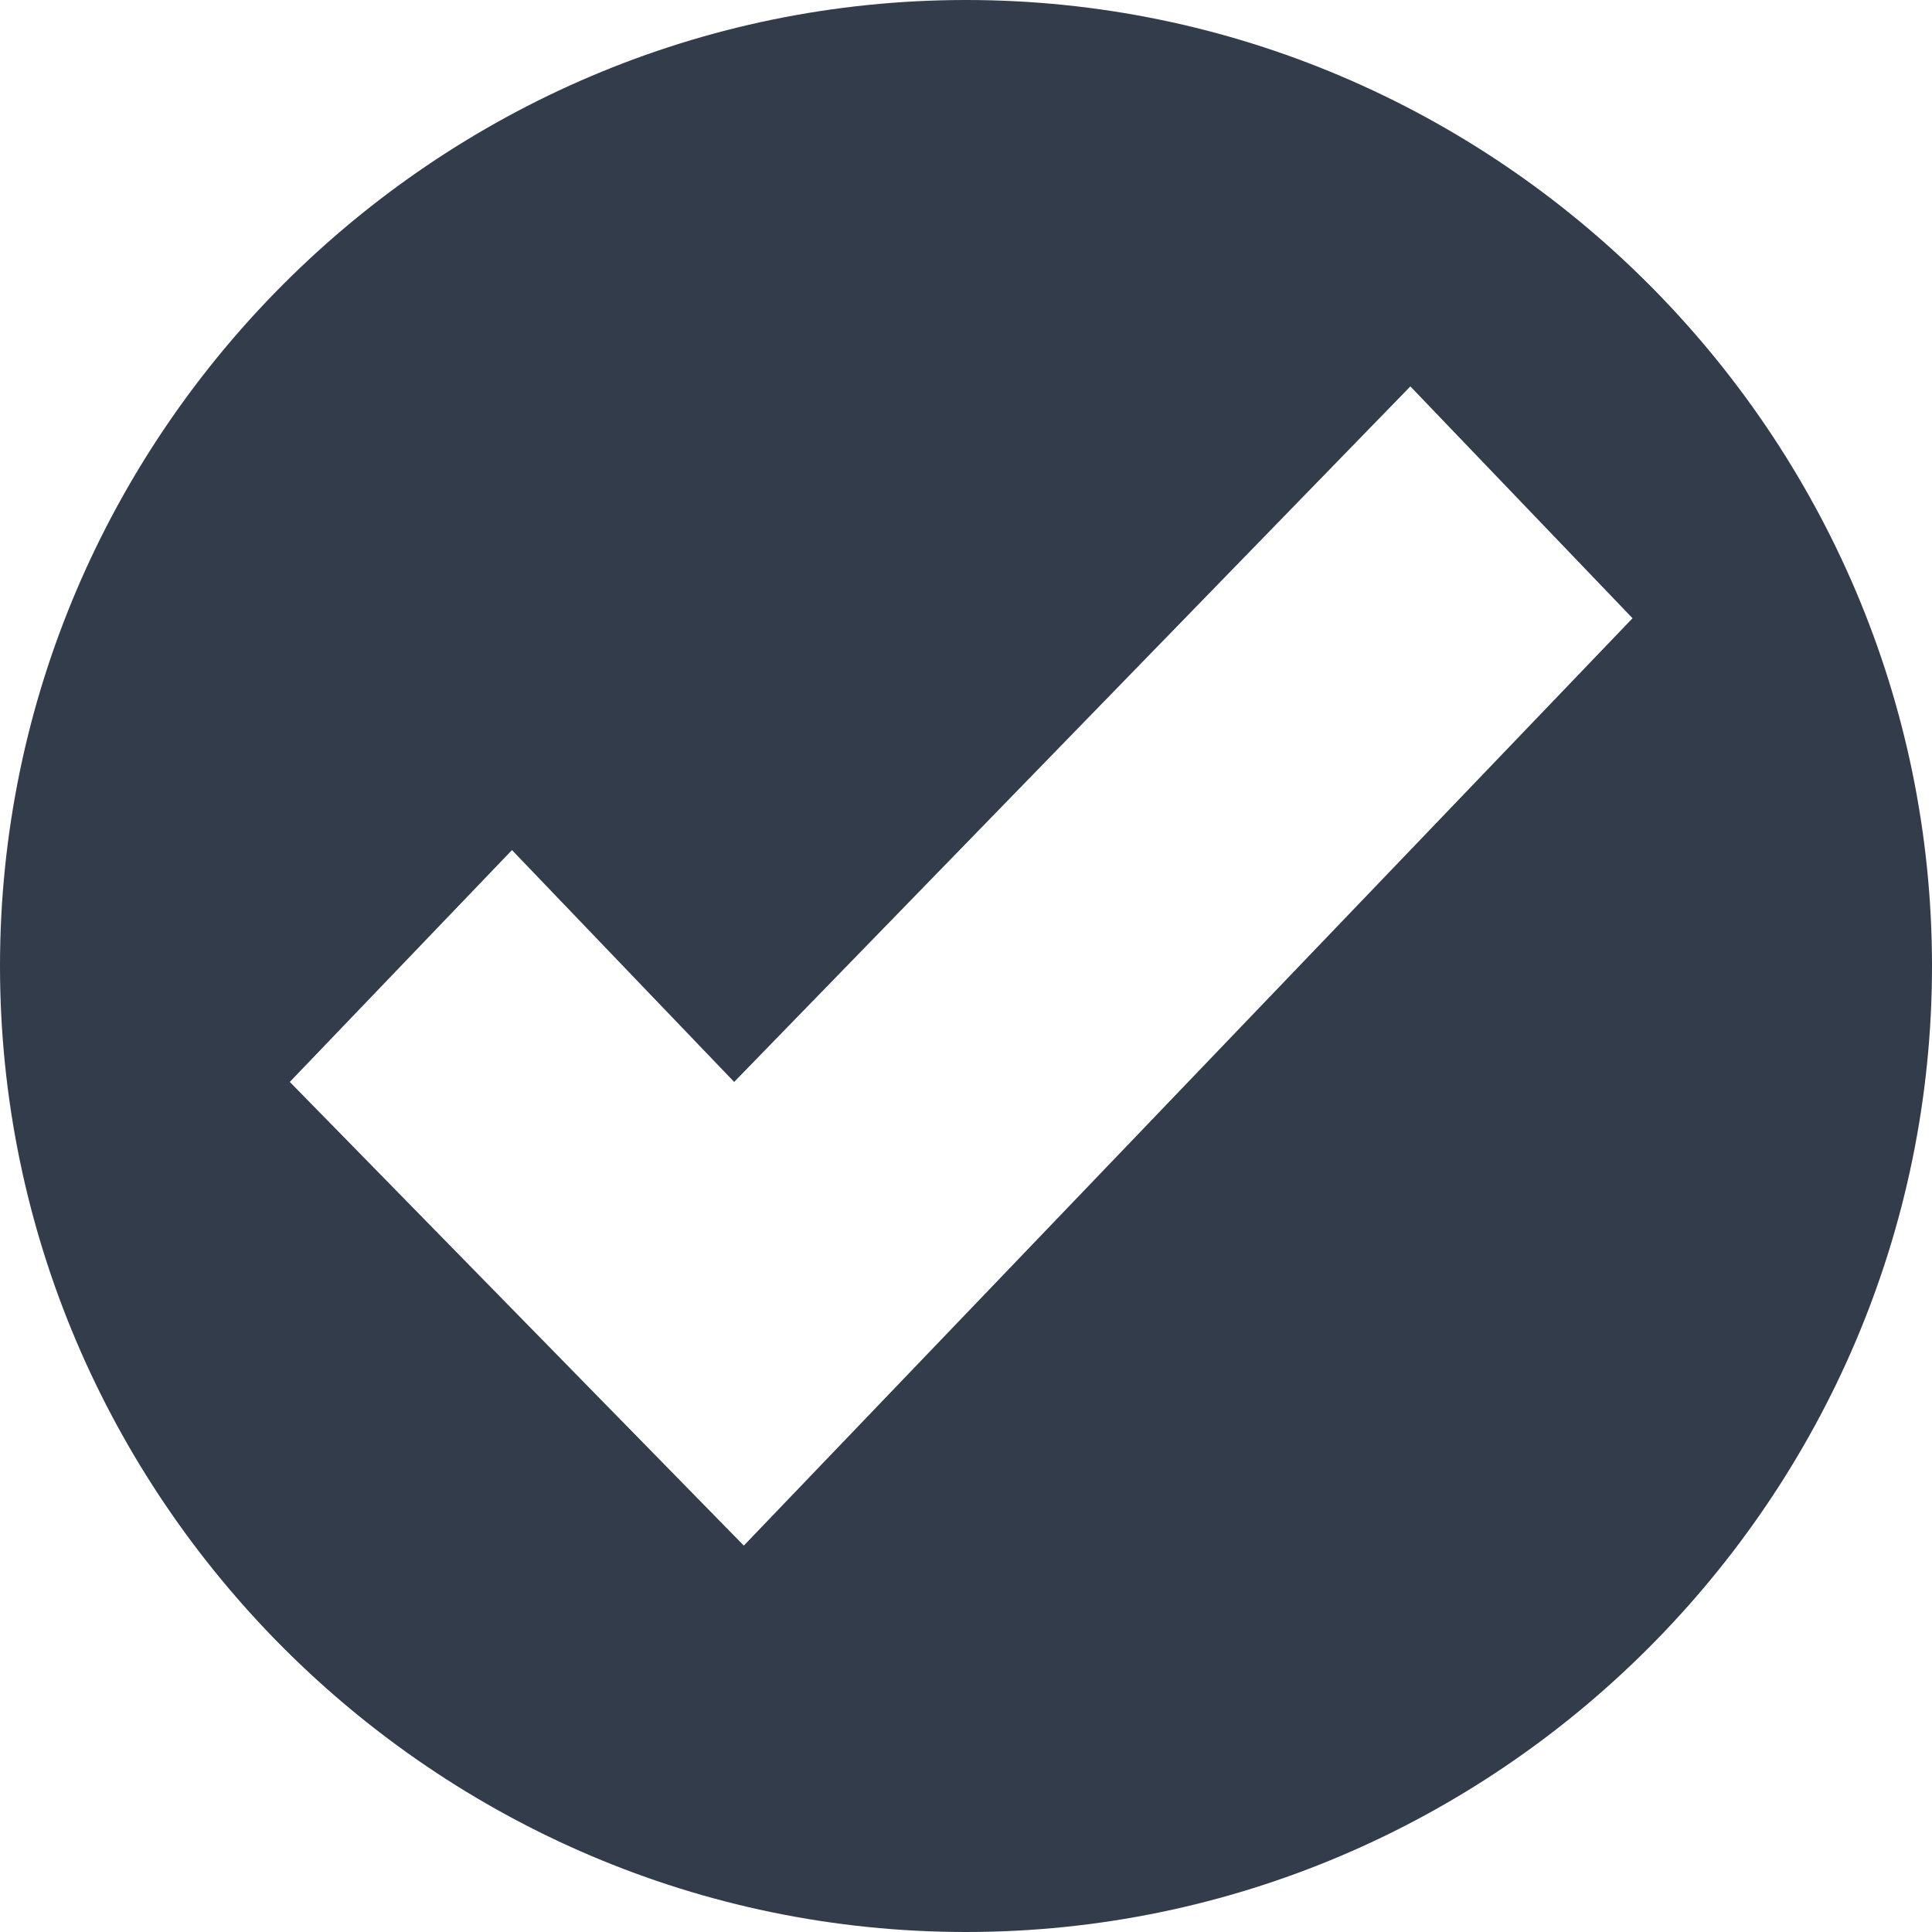 <?xml version="1.0" encoding="UTF-8"?> <svg xmlns="http://www.w3.org/2000/svg" id="Layer_1" width=".3in" height=".3in" version="1.1" viewBox="0 0 20 20"><defs><style> .st0 { fill: #323c4a; } </style></defs><path class="st0" d="M10,0C4.5,0,0,4.5,0,10s4.5,10,10,10,10-4.5,10-10S15.5,0,10,0ZM7.7,16h0l-4.7-4.8,2.3-2.4,2.3,2.4,7-7.2,2.3,2.4-9.2,9.6Z"></path></svg> 